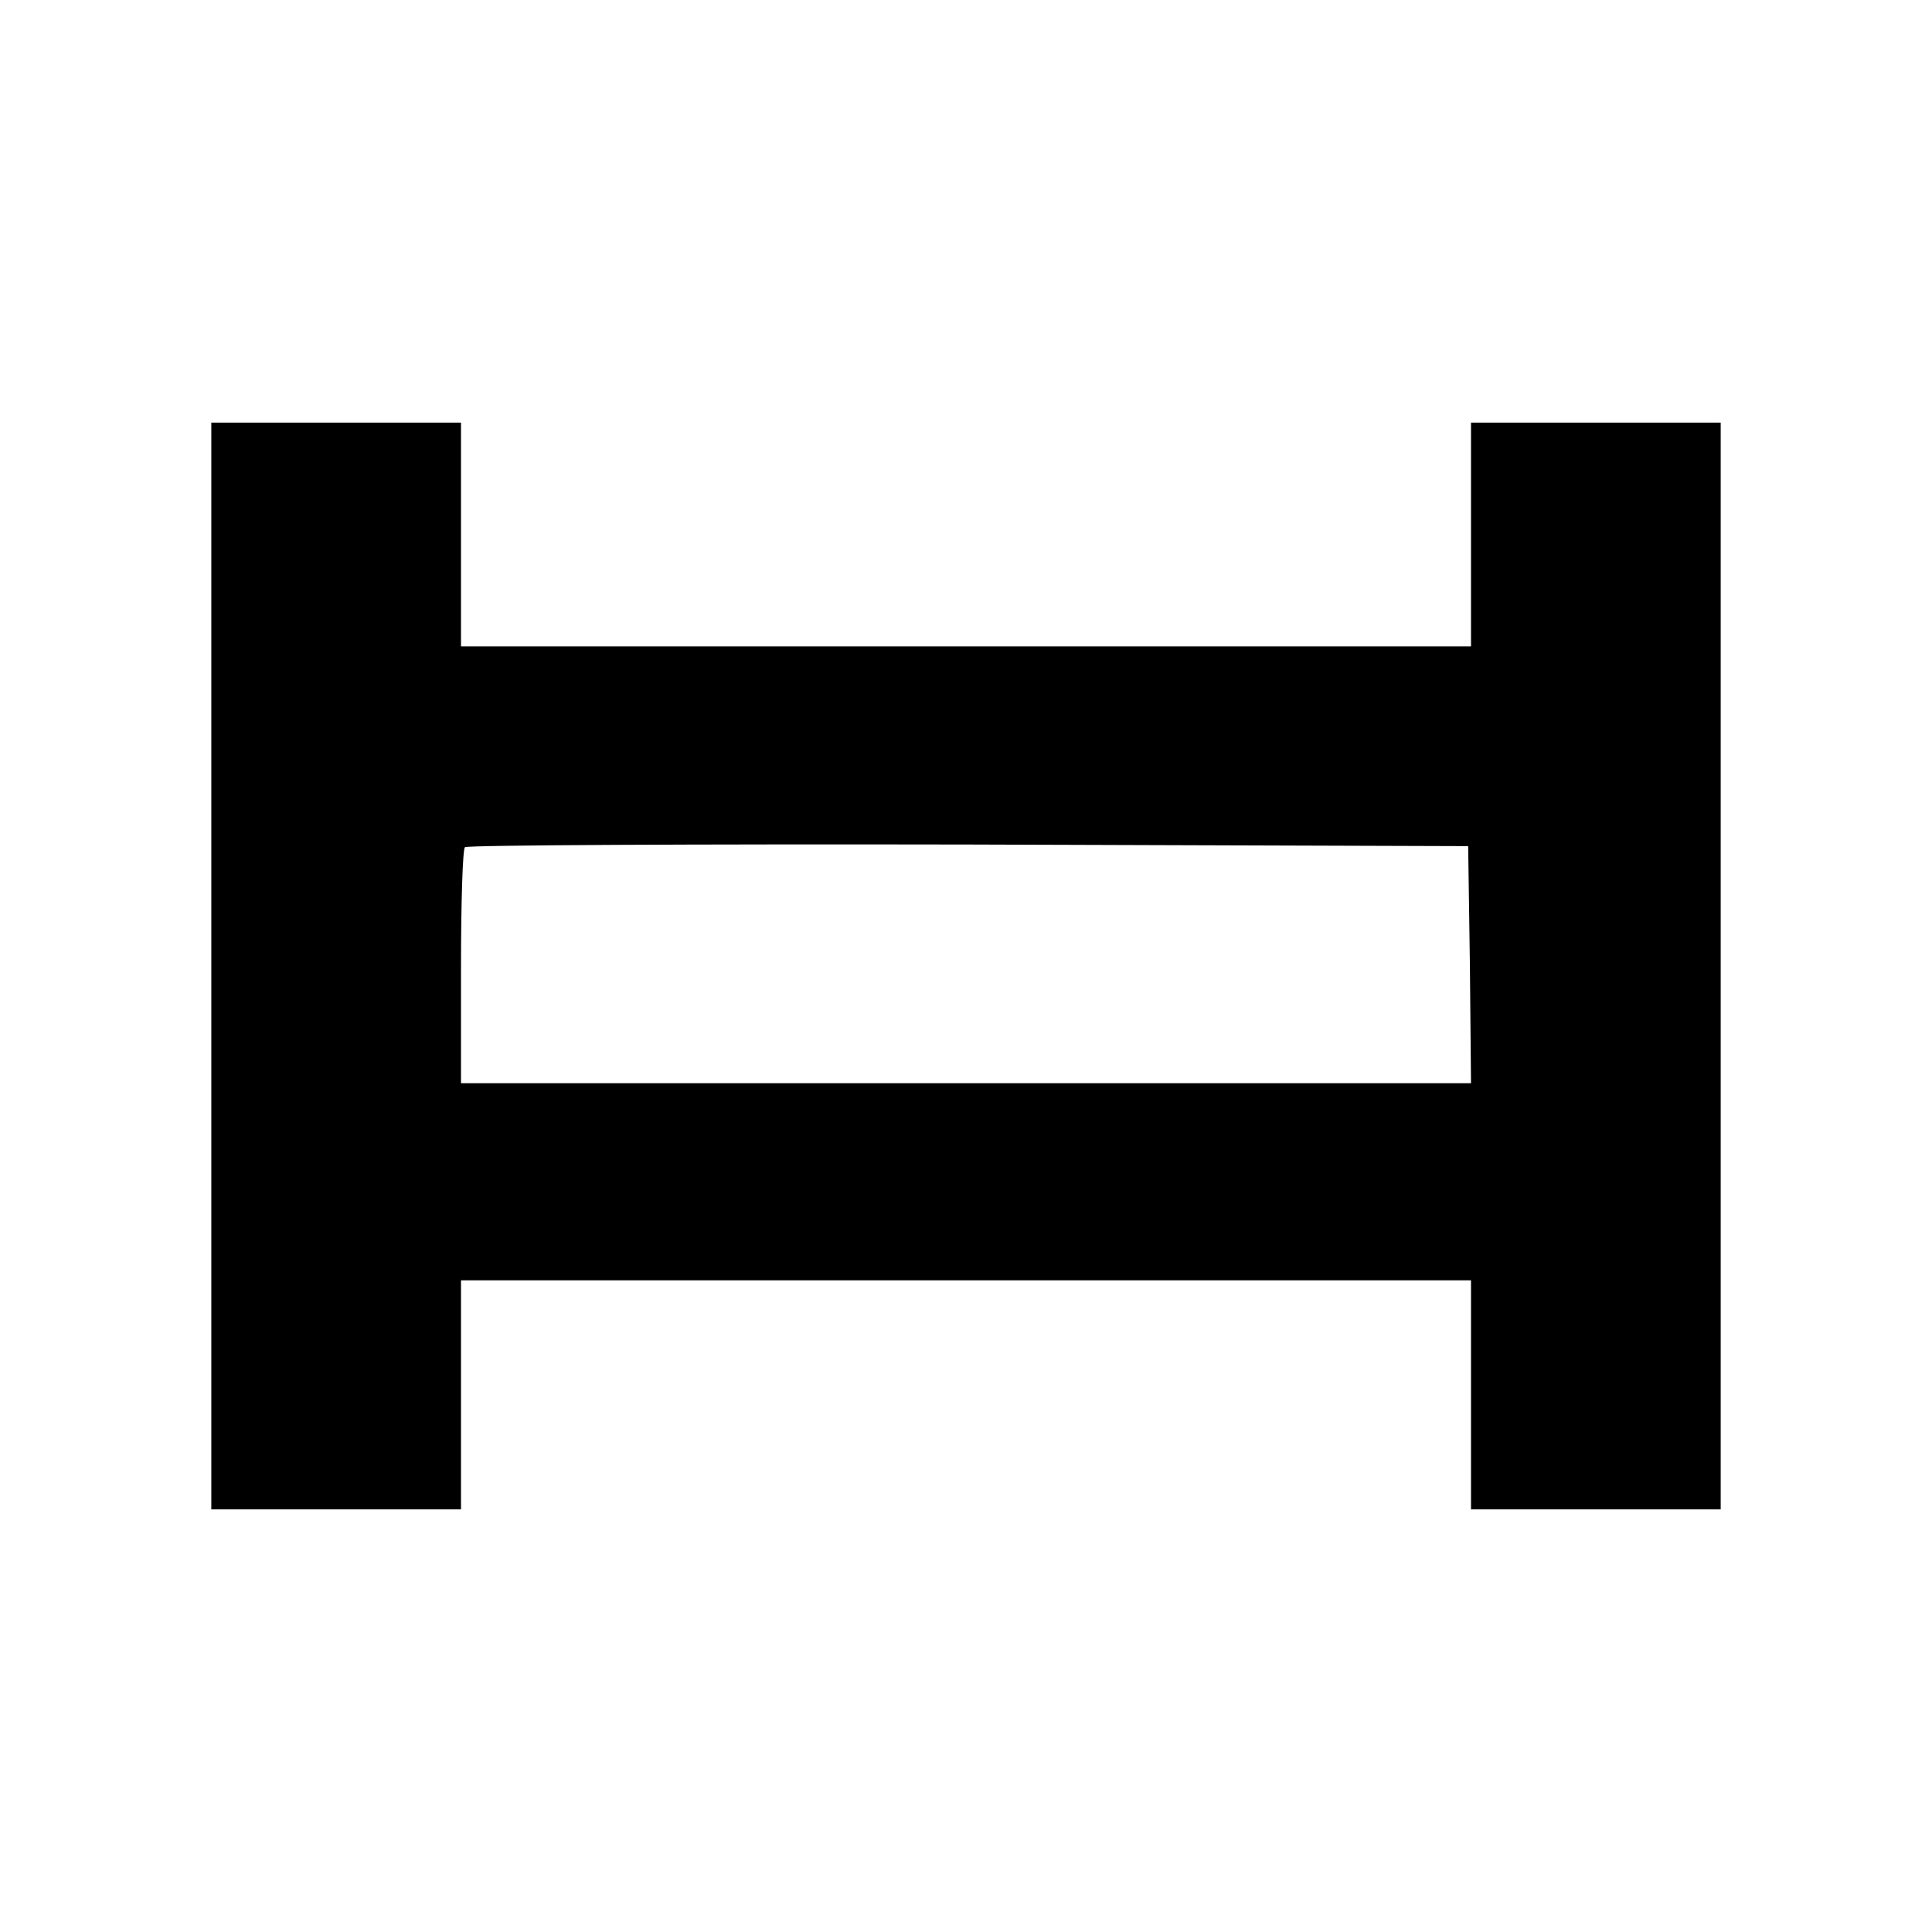 <svg width="64" height="64" viewBox="0 0 64 64" fill="none" xmlns="http://www.w3.org/2000/svg">
<path fill-rule="evenodd" clip-rule="evenodd" d="M15.271 14V21.412H48.729V14H57V50H48.729V42.412H15.271V50H7V14H15.271ZM32.075 27.976C22.979 27.959 15.46 27.994 15.402 28.065C15.327 28.118 15.271 29.918 15.271 32.035V35.882H48.729L48.692 31.947L48.635 28.029L32.075 27.976Z" fill="black"/>
</svg>
